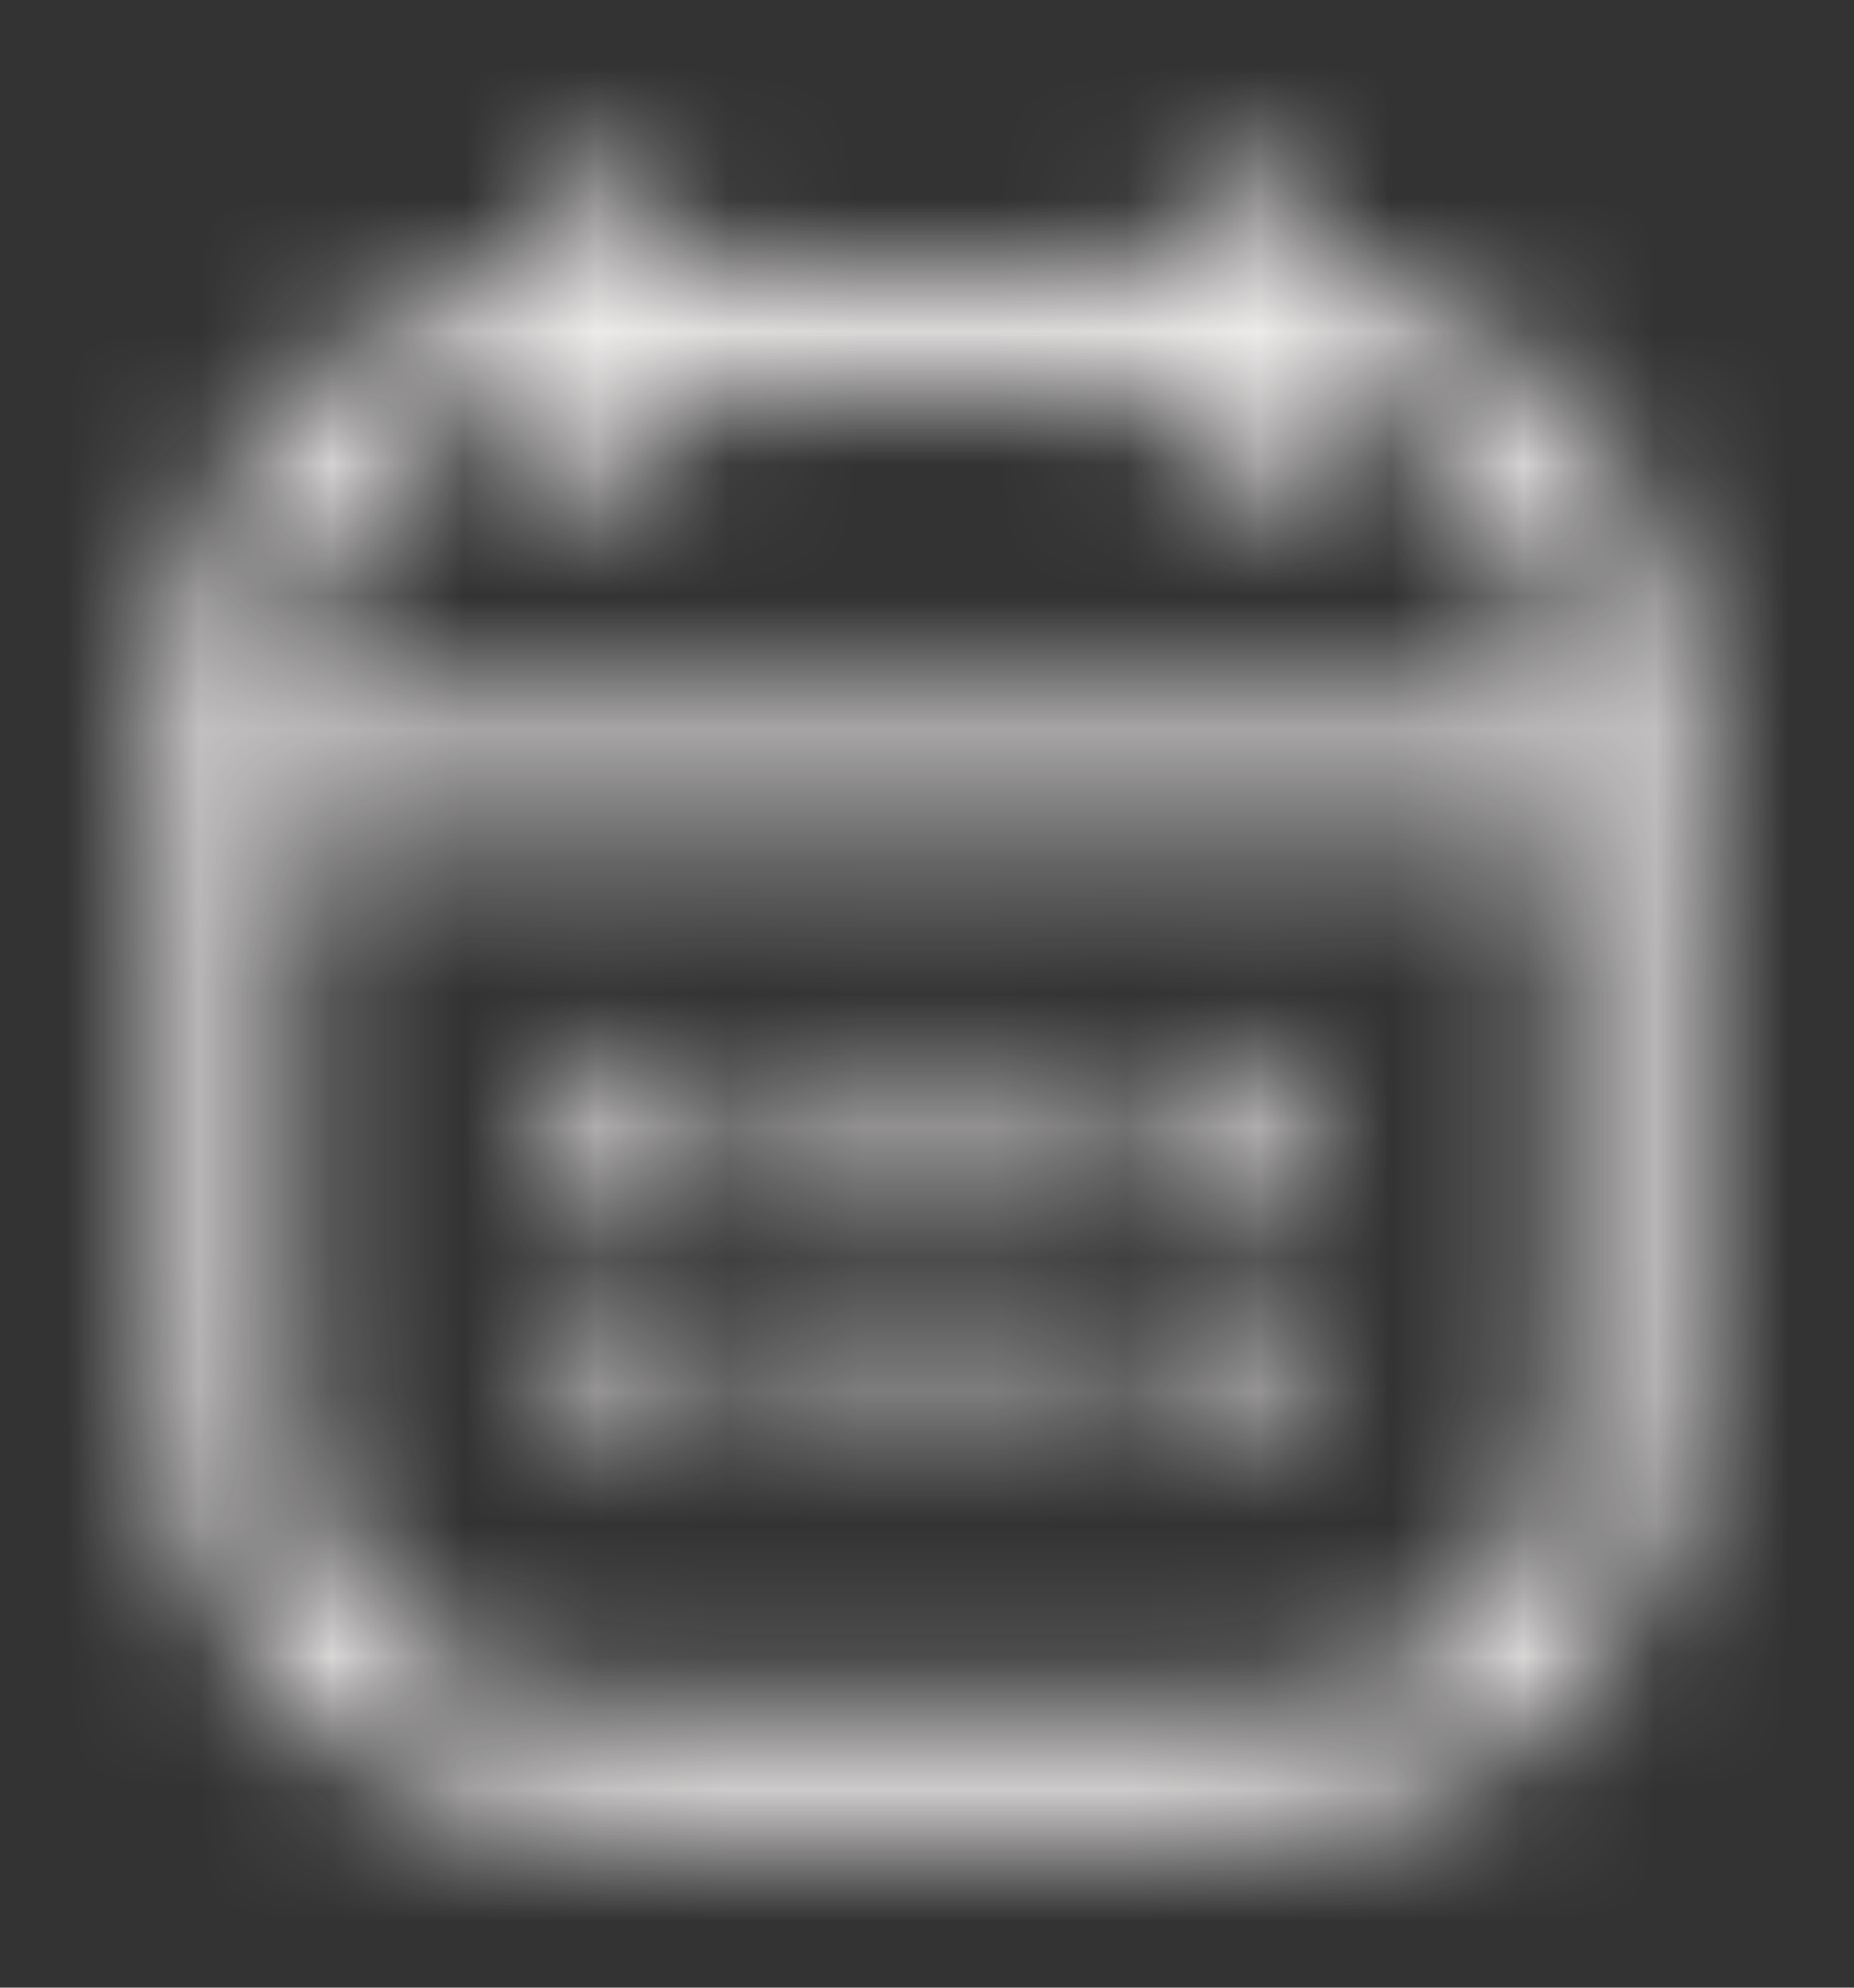 <svg width="14" height="15" viewBox="0 0 14 15" fill="none" xmlns="http://www.w3.org/2000/svg">
<rect x="0" y="0" width="14" height="15" fill="#333333" stroke="none"/>
<mask id="mask0_58_3962" style="mask-type:alpha" maskUnits="userSpaceOnUse" x="1" y="1" width="12" height="13">
<path d="M4.667 1.667V3.417" stroke="#9F9F9F" stroke-width="0.875" stroke-miterlimit="10" stroke-linecap="round" stroke-linejoin="round"/>
<path d="M9.333 1.667V3.417" stroke="#9F9F9F" stroke-width="0.875" stroke-miterlimit="10" stroke-linecap="round" stroke-linejoin="round"/>
<path d="M2.042 5.803H11.959" stroke="#9F9F9F" stroke-width="0.875" stroke-miterlimit="10" stroke-linecap="round" stroke-linejoin="round"/>
<path d="M12.25 5.458V10.417C12.25 12.167 11.375 13.333 9.333 13.333H4.667C2.625 13.333 1.75 12.167 1.75 10.417V5.458C1.75 3.708 2.625 2.542 4.667 2.542H9.333C11.375 2.542 12.25 3.708 12.25 5.458Z" stroke="#9F9F9F" stroke-width="0.875" stroke-miterlimit="10" stroke-linecap="round" stroke-linejoin="round"/>
<path d="M9.156 8.492H9.161" stroke="#9F9F9F" stroke-width="1.167" stroke-linecap="round" stroke-linejoin="round"/>
<path d="M9.156 10.242H9.161" stroke="#9F9F9F" stroke-width="1.167" stroke-linecap="round" stroke-linejoin="round"/>
<path d="M6.997 8.492H7.003" stroke="#9F9F9F" stroke-width="1.167" stroke-linecap="round" stroke-linejoin="round"/>
<path d="M6.997 10.242H7.003" stroke="#9F9F9F" stroke-width="1.167" stroke-linecap="round" stroke-linejoin="round"/>
<path d="M4.838 8.492H4.844" stroke="#9F9F9F" stroke-width="1.167" stroke-linecap="round" stroke-linejoin="round"/>
<path d="M4.838 10.242H4.844" stroke="#9F9F9F" stroke-width="1.167" stroke-linecap="round" stroke-linejoin="round"/>
</mask>
<g mask="url(#mask0_58_3962)">
<rect y="0.5" width="14" height="14" fill="#F4F1F1"/>
</g>
</svg>